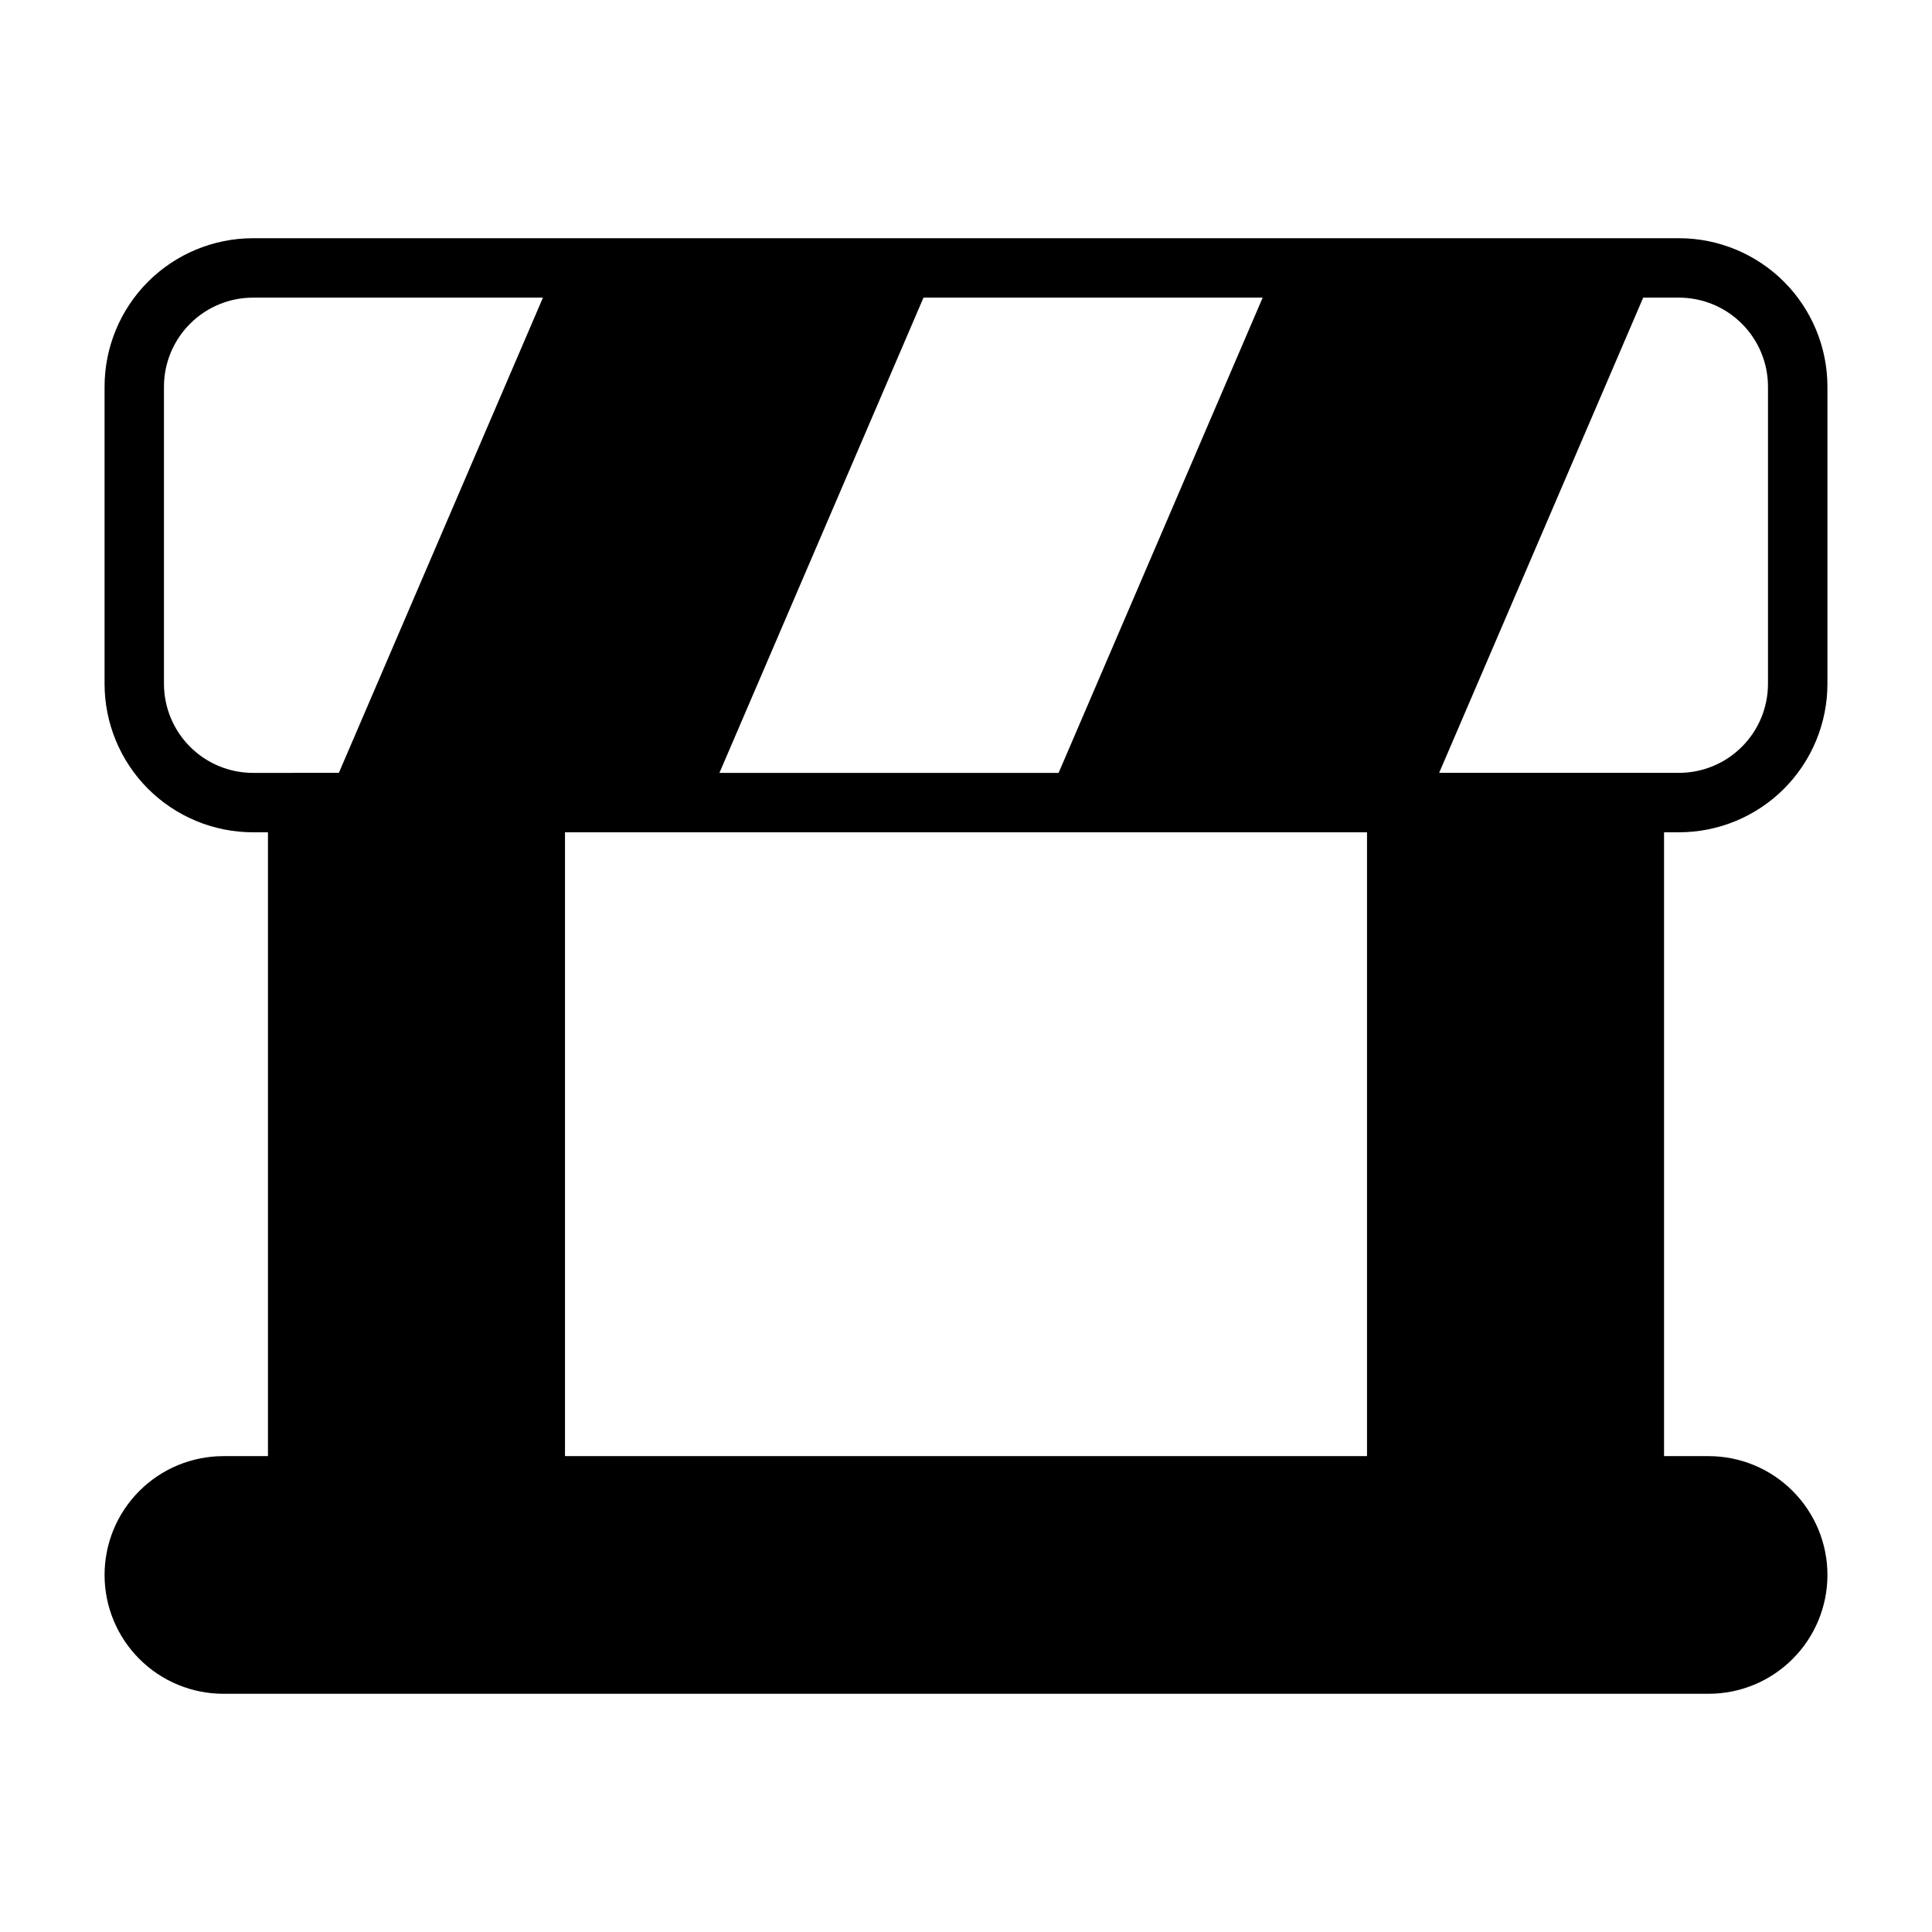 <?xml version="1.0" encoding="UTF-8"?>
<!-- Uploaded to: ICON Repo, www.iconrepo.com, Generator: ICON Repo Mixer Tools -->
<svg fill="#000000" width="800px" height="800px" version="1.1" viewBox="144 144 512 512" xmlns="http://www.w3.org/2000/svg">
 <g fill-rule="evenodd">
  <path d="m293.73 356.7c0-4.344-3.527-7.871-7.871-7.871h-62.977c-4.344 0-7.871 3.527-7.871 7.871v181.05c0 4.344 3.527 7.871 7.871 7.871h62.977c4.344 0 7.871-3.527 7.871-7.871z"/>
  <path d="m584.99 356.7c0-4.344-3.527-7.871-7.871-7.871h-62.977c-4.344 0-7.871 3.527-7.871 7.871v181.05c0 4.344 3.527 7.871 7.871 7.871h62.977c4.344 0 7.871-3.527 7.871-7.871z"/>
  <path d="m588.93 207.13h-377.86c-10.438 0-20.453 4.148-27.836 11.523-7.375 7.383-11.523 17.398-11.523 27.836v78.719c0 10.438 4.148 20.453 11.523 27.836 7.383 7.375 17.398 11.523 27.836 11.523h377.86c10.438 0 20.453-4.148 27.836-11.523 7.375-7.383 11.523-17.398 11.523-27.836v-78.719c0-10.438-4.148-20.453-11.523-27.836-7.383-7.375-17.398-11.523-27.836-11.523zm-301.04 15.742-54.09 125.95h-22.734c-6.266 0-12.273-2.488-16.695-6.918-4.434-4.426-6.918-10.43-6.918-16.695v-78.719c0-6.266 2.488-12.273 6.918-16.695 4.426-4.434 10.43-6.918 16.695-6.918h76.824zm100.85 0h89.883l-54.082 125.95h-89.883zm190.73 0h9.453c6.266 0 12.273 2.488 16.695 6.918 4.434 4.426 6.918 10.43 6.918 16.695v78.719c0 6.266-2.488 12.273-6.918 16.695-4.426 4.434-10.43 6.918-16.695 6.918h-63.535l54.082-125.95z"/>
  <path d="m171.71 561.38v0c0-8.352 3.312-16.359 9.227-22.262 5.902-5.91 13.91-9.227 22.262-9.227h393.6c8.352 0 16.359 3.312 22.262 9.227 5.91 5.902 9.227 13.91 9.227 22.262s-3.312 16.359-9.227 22.262c-5.902 5.91-13.91 9.227-22.262 9.227h-393.6c-8.352 0-16.359-3.312-22.262-9.227-5.91-5.902-9.227-13.91-9.227-22.262z"/>
 </g>
</svg>